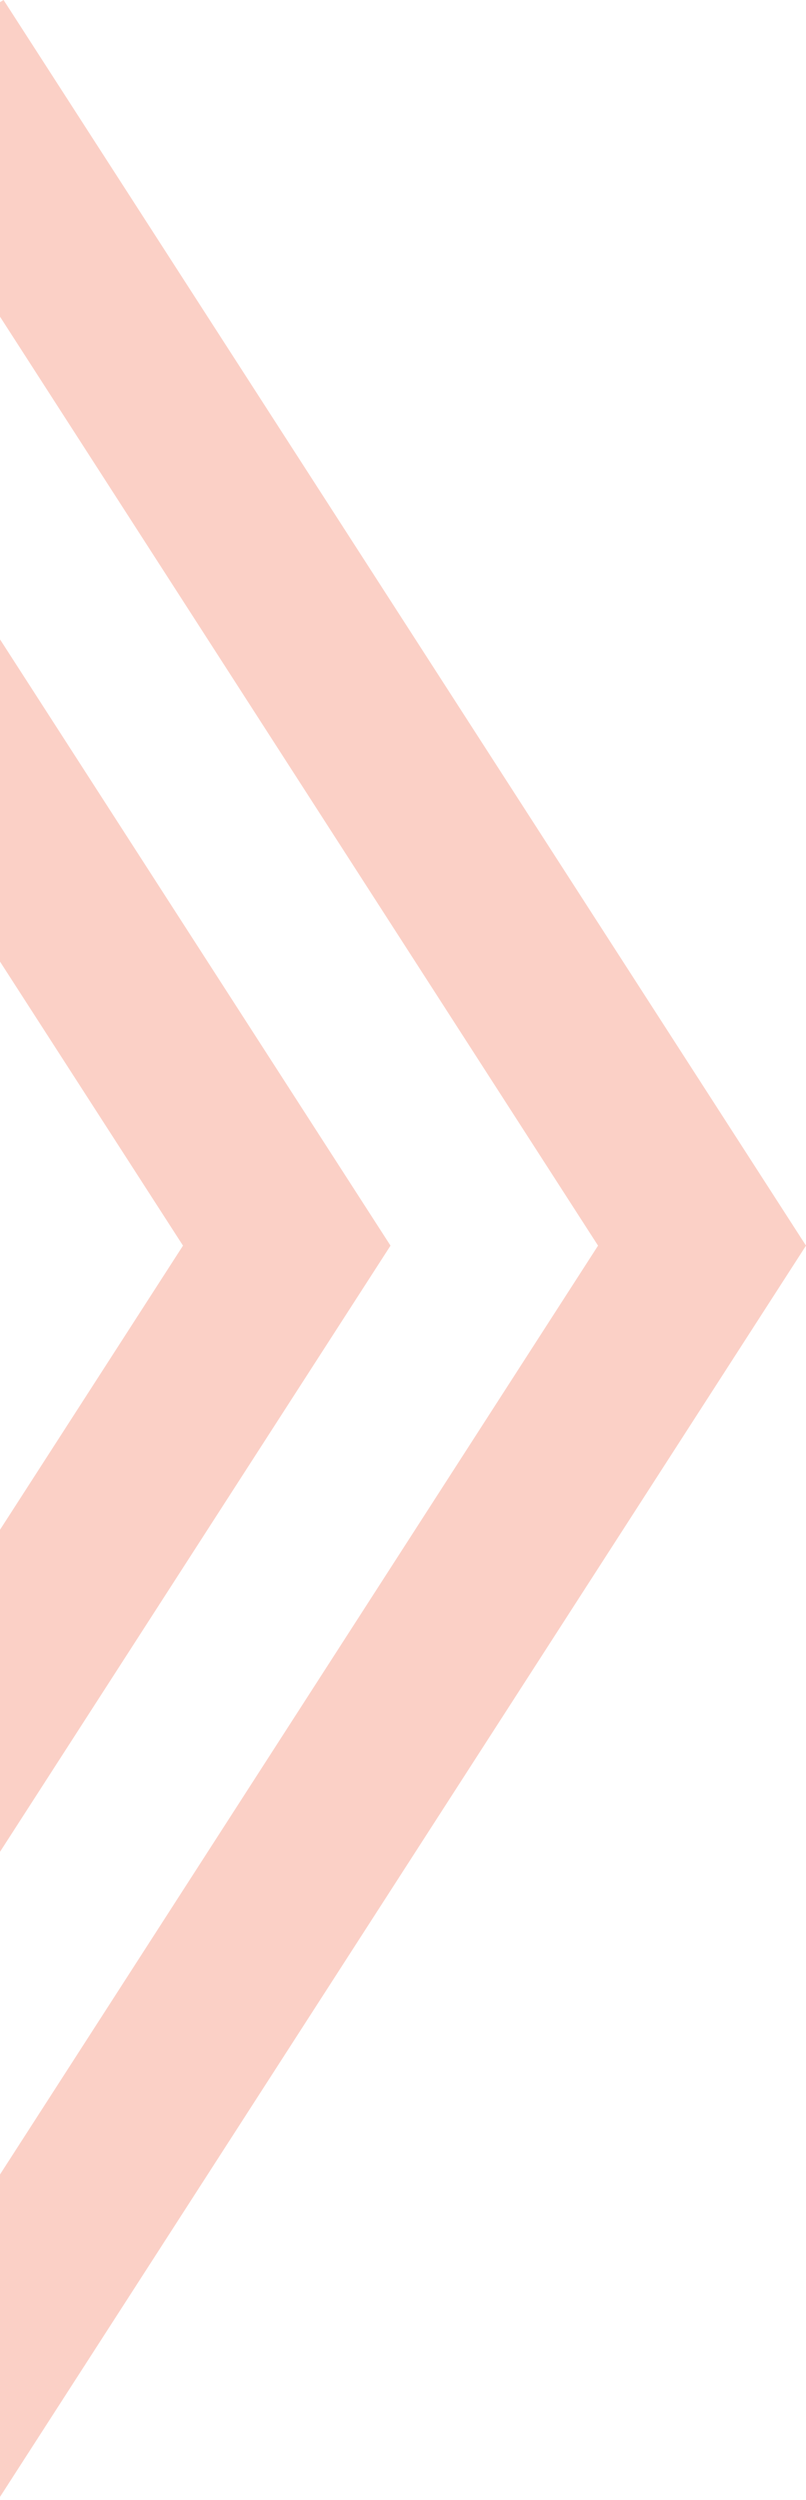 <svg width="182" height="564" viewBox="0 0 182 564" fill="none" xmlns="http://www.w3.org/2000/svg">
<path opacity="0.3" d="M-119.86 103.728C-128.646 113.654 -137.237 124.969 -145.633 136.583L-52.303 281.007L-147 427.616C-139.19 438.435 -130.599 449.453 -121.227 460.471L-5.637 281.007L-119.86 103.728ZM-63.041 46.454C-72.804 54.891 -82.567 64.023 -92.329 73.751L41.321 281.007L-93.696 490.448C-84.519 499.679 -74.757 508.712 -64.408 517.645L88.181 281.007L-63.041 46.454ZM0.806 -7.92024e-06C-10.128 6.65 -21.062 13.996 -31.899 21.937L135.042 281.007L-33.266 542.163C-22.917 549.706 -11.886 557.052 -0.463 564L182 281.007L0.806 -7.92024e-06Z" fill="#F26140"/>
</svg>
